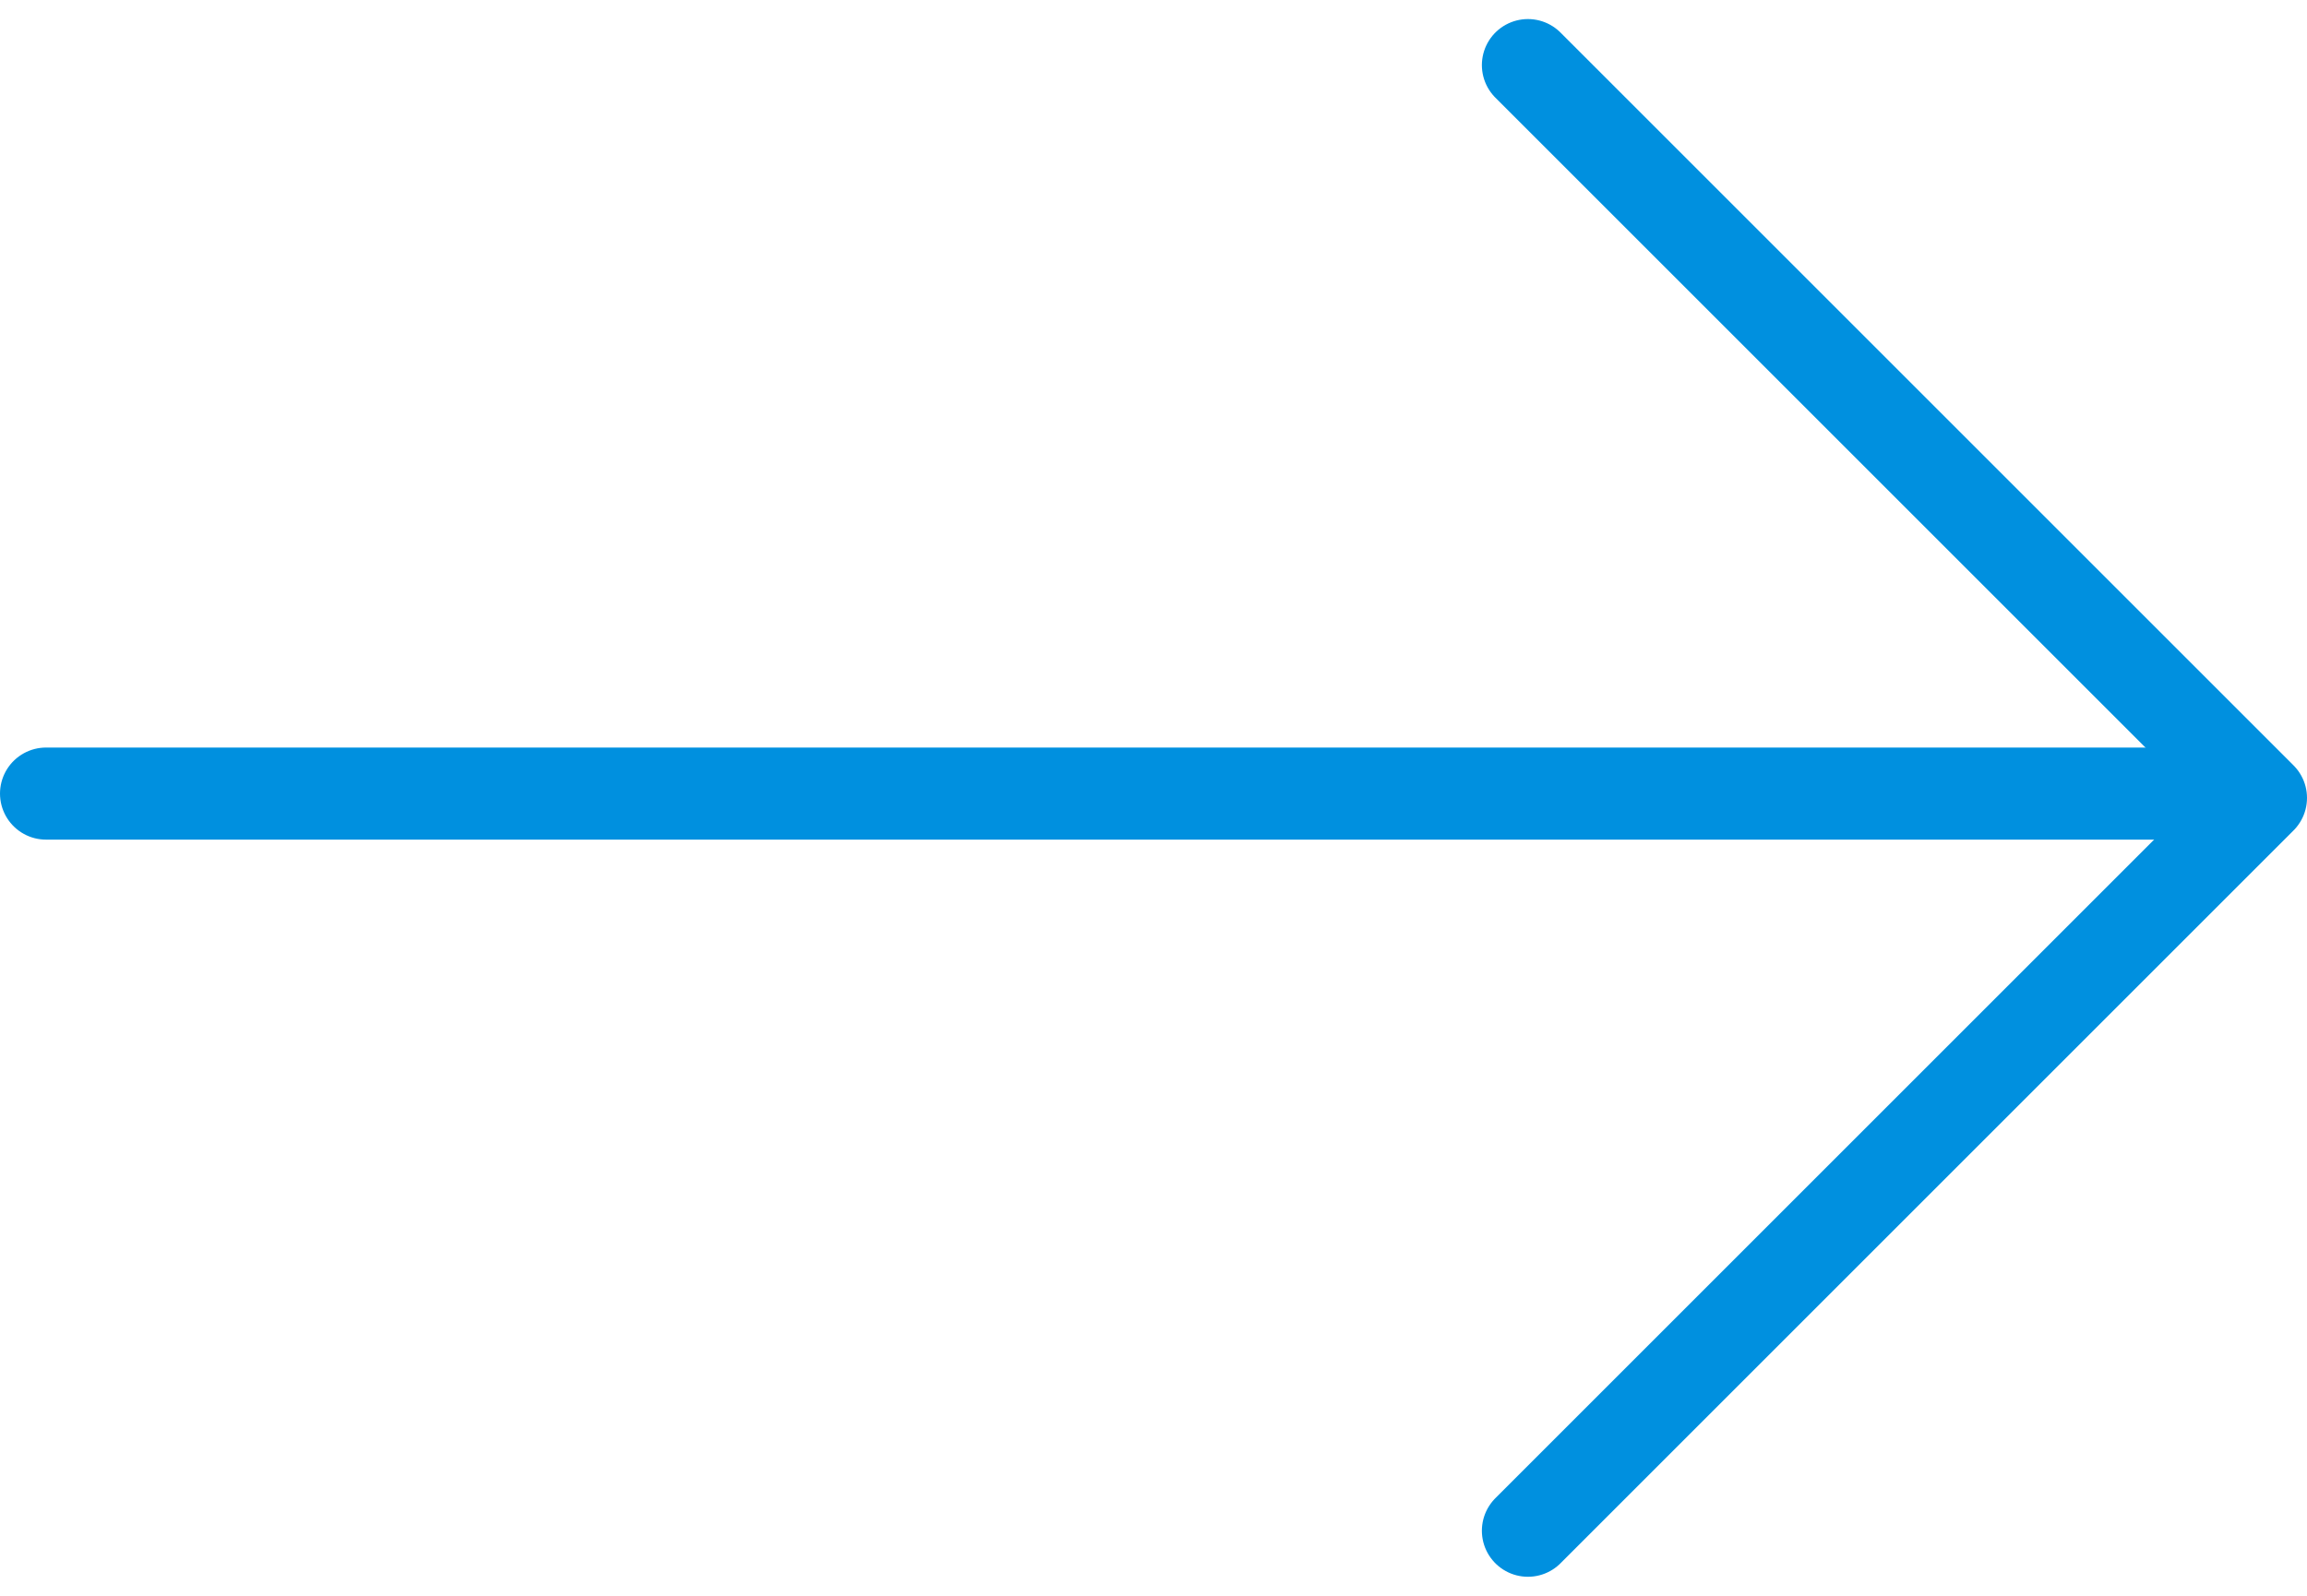 <?xml version="1.0" encoding="UTF-8"?>
<svg xmlns="http://www.w3.org/2000/svg" width="25.049" height="17.333" viewBox="0 0 25.049 17.333">
  <g id="Raggruppa_10" data-name="Raggruppa 10" transform="translate(-568 -553.793)">
    <path id="Tracciato_30" data-name="Tracciato 30" d="M0,0H23.3" transform="translate(568.5 562.412)" fill="#0090df" stroke="#0090df" stroke-linecap="round" stroke-width="1"></path>
    <path id="Tracciato_1" data-name="Tracciato 1" d="M618.111,490.471l7.959,7.959-7.959,7.959" transform="translate(-33.521 64.029)" fill="none" stroke="#0090df" stroke-linecap="round" stroke-linejoin="round" stroke-width="1"></path>
  </g>
</svg>
